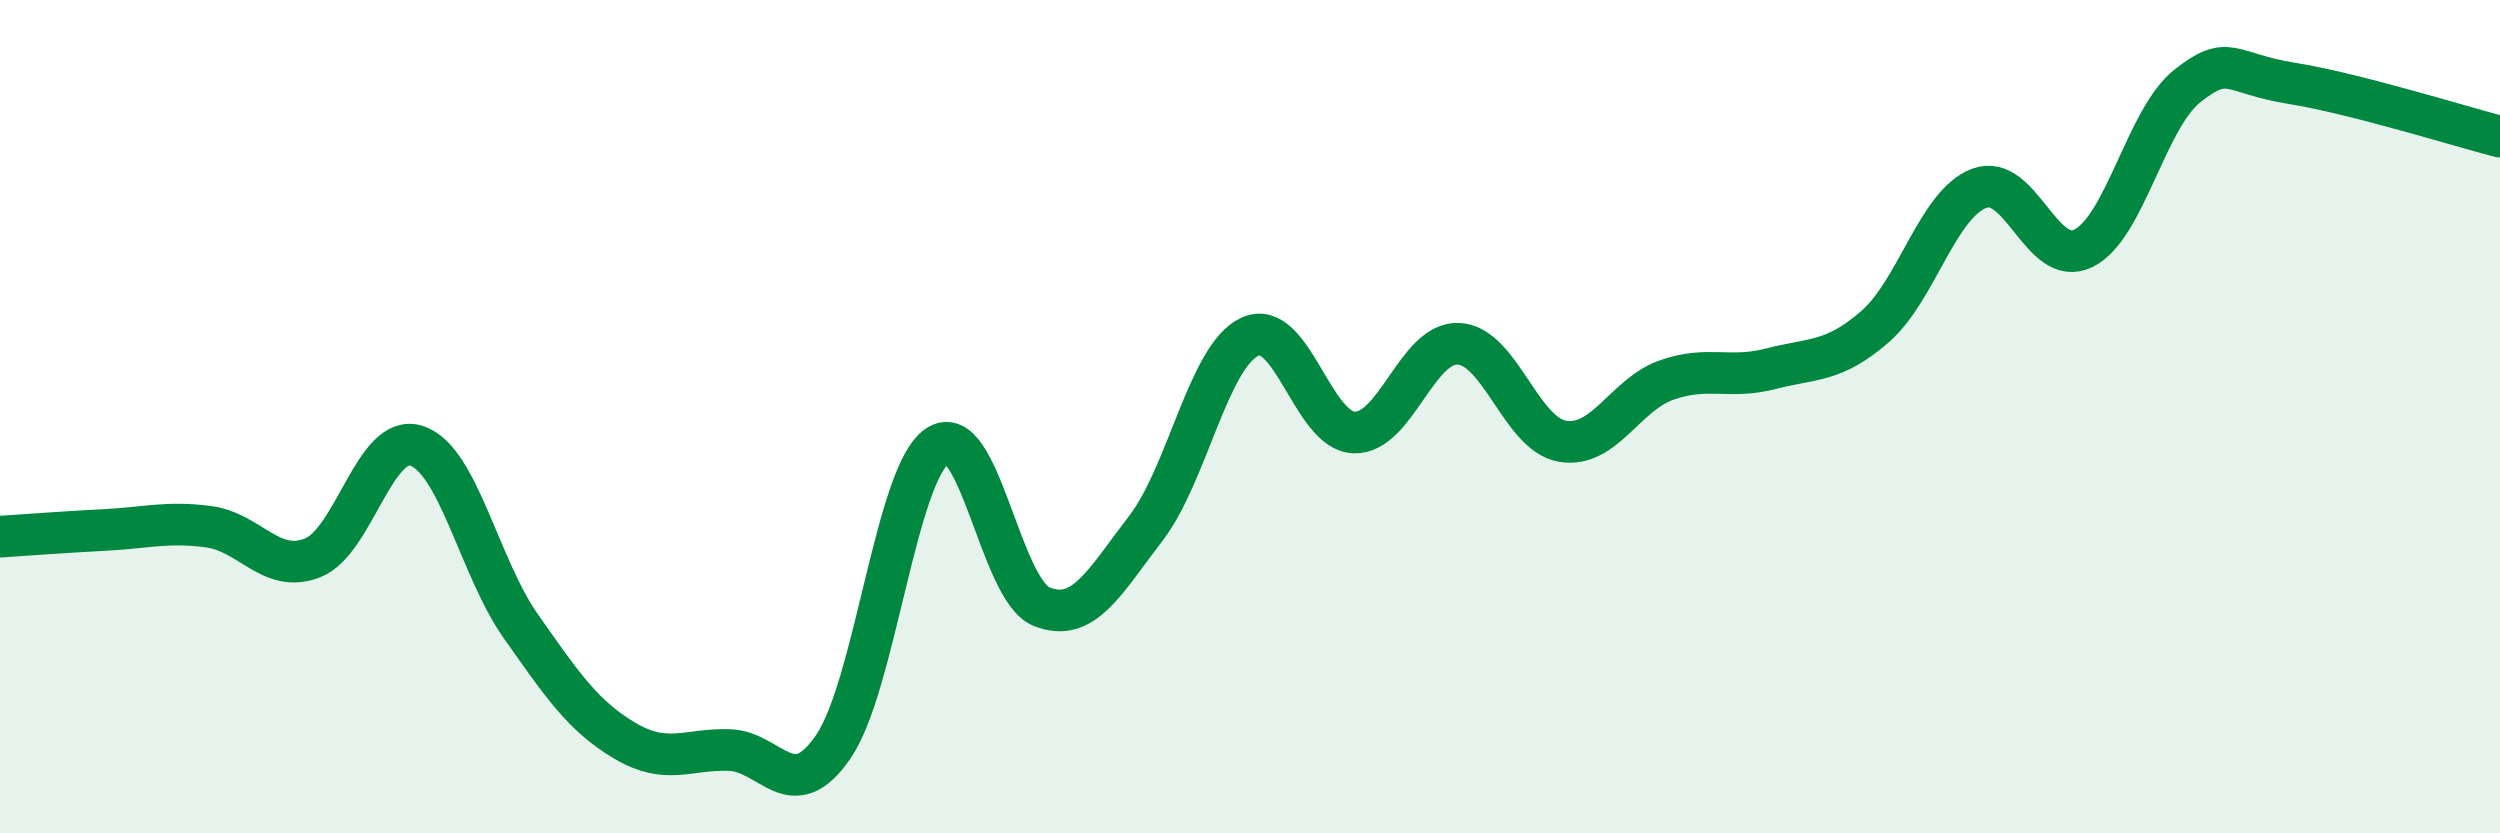 
    <svg width="60" height="20" viewBox="0 0 60 20" xmlns="http://www.w3.org/2000/svg">
      <path
        d="M 0,12.88 C 0.5,12.85 1.5,12.77 2.5,12.72 C 3.5,12.67 4,12.51 5,12.64 C 6,12.77 6.5,13.78 7.5,13.39 C 8.5,13 9,10.37 10,10.7 C 11,11.03 11.5,13.61 12.5,15.03 C 13.5,16.45 14,17.19 15,17.78 C 16,18.37 16.5,17.97 17.5,18 C 18.5,18.03 19,19.38 20,17.92 C 21,16.46 21.5,11.37 22.5,10.7 C 23.5,10.03 24,14.16 25,14.56 C 26,14.96 26.5,13.98 27.5,12.68 C 28.5,11.38 29,8.54 30,8.08 C 31,7.62 31.5,10.35 32.5,10.38 C 33.5,10.41 34,8.21 35,8.25 C 36,8.29 36.5,10.42 37.5,10.59 C 38.5,10.76 39,9.47 40,9.12 C 41,8.77 41.5,9.11 42.5,8.85 C 43.5,8.59 44,8.71 45,7.84 C 46,6.97 46.5,4.9 47.5,4.52 C 48.5,4.14 49,6.45 50,5.96 C 51,5.47 51.5,2.85 52.5,2.06 C 53.5,1.27 53.5,1.76 55,2 C 56.5,2.24 59,3.02 60,3.28L60 20L0 20Z"
        fill="#008740"
        opacity="0.1"
        stroke-linecap="round"
        stroke-linejoin="round"
      />
      <path
        d="M 0,12.88 C 0.5,12.85 1.5,12.77 2.5,12.72 C 3.5,12.67 4,12.51 5,12.64 C 6,12.77 6.5,13.78 7.5,13.39 C 8.5,13 9,10.37 10,10.7 C 11,11.03 11.5,13.61 12.5,15.03 C 13.5,16.45 14,17.19 15,17.78 C 16,18.37 16.5,17.97 17.5,18 C 18.5,18.03 19,19.38 20,17.92 C 21,16.46 21.5,11.37 22.5,10.7 C 23.5,10.03 24,14.16 25,14.56 C 26,14.96 26.5,13.98 27.5,12.68 C 28.5,11.38 29,8.54 30,8.08 C 31,7.62 31.5,10.35 32.5,10.38 C 33.5,10.41 34,8.21 35,8.25 C 36,8.29 36.5,10.42 37.5,10.59 C 38.5,10.76 39,9.47 40,9.12 C 41,8.77 41.5,9.11 42.5,8.85 C 43.5,8.59 44,8.71 45,7.84 C 46,6.97 46.5,4.9 47.5,4.52 C 48.5,4.14 49,6.45 50,5.96 C 51,5.47 51.5,2.85 52.5,2.06 C 53.5,1.27 53.5,1.76 55,2 C 56.5,2.24 59,3.02 60,3.28"
        stroke="#008740"
        stroke-width="1"
        fill="none"
        stroke-linecap="round"
        stroke-linejoin="round"
      />
    </svg>
  